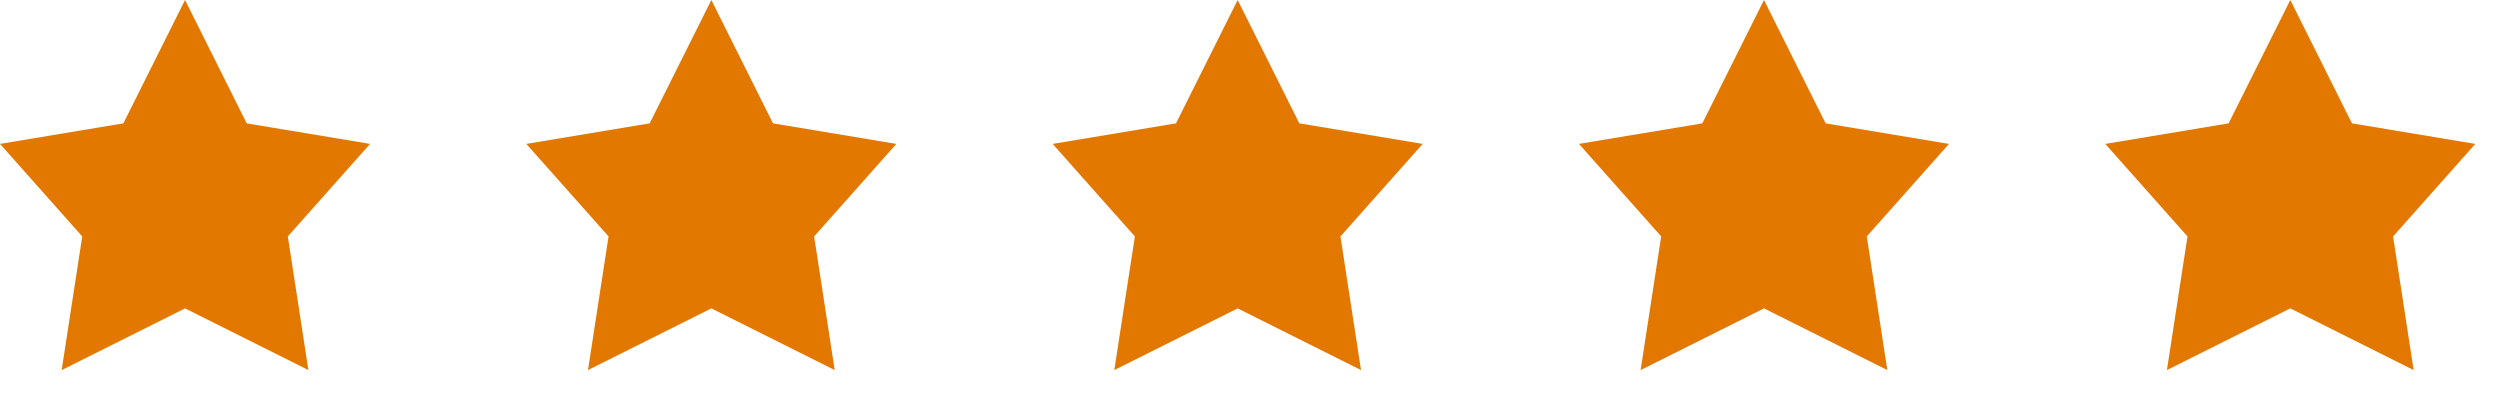 <svg width="114" height="18" viewBox="0 0 114 18" fill="none" xmlns="http://www.w3.org/2000/svg">
<path d="M8.438 14.062L2.812 16.875L3.75 10.781L0 6.562L5.625 5.625L8.438 0L11.25 5.625L16.875 6.562L13.125 10.781L14.062 16.875L8.438 14.062Z" fill="#E27800"/>
<path d="M32.438 14.062L26.812 16.875L27.75 10.781L24 6.562L29.625 5.625L32.438 0L35.25 5.625L40.875 6.562L37.125 10.781L38.062 16.875L32.438 14.062Z" fill="#E27800"/>
<path d="M56.438 14.062L50.812 16.875L51.75 10.781L48 6.562L53.625 5.625L56.438 0L59.25 5.625L64.875 6.562L61.125 10.781L62.062 16.875L56.438 14.062Z" fill="#E27800"/>
<path d="M80.438 14.062L74.812 16.875L75.75 10.781L72 6.562L77.625 5.625L80.438 0L83.25 5.625L88.875 6.562L85.125 10.781L86.062 16.875L80.438 14.062Z" fill="#E27800"/>
<path d="M104.438 14.062L98.812 16.875L99.75 10.781L96 6.562L101.625 5.625L104.438 0L107.25 5.625L112.875 6.562L109.125 10.781L110.062 16.875L104.438 14.062Z" fill="#E27800"/>
</svg>
